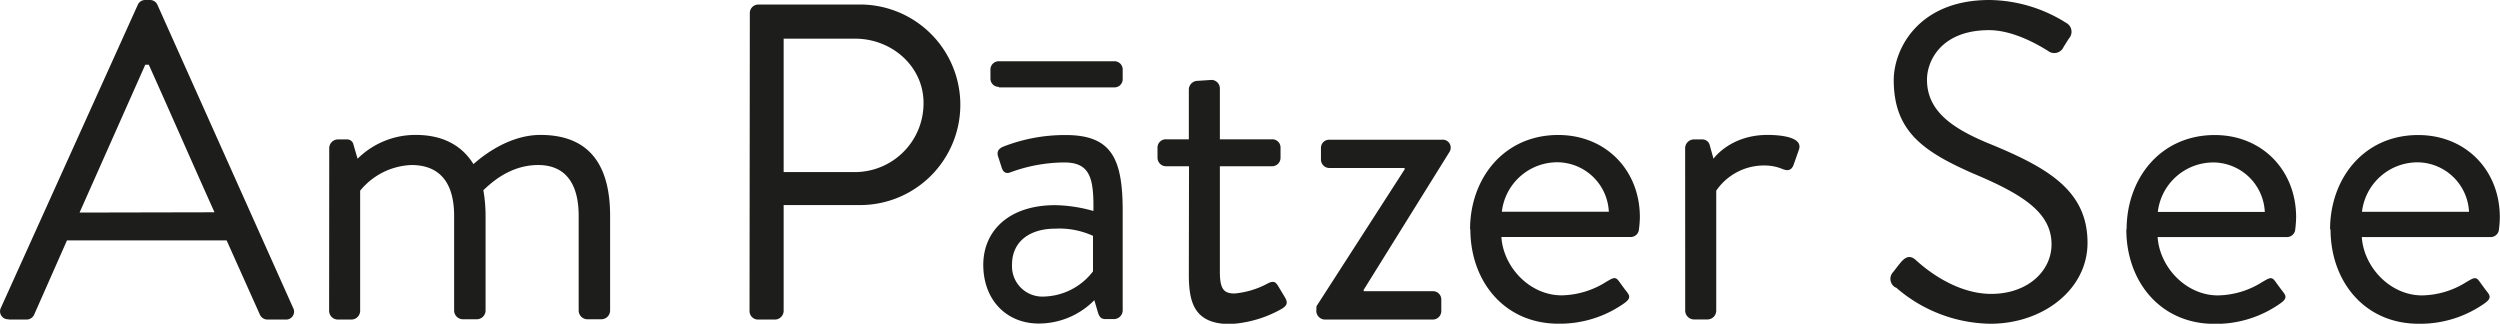 <svg id="logo-patzer" xmlns="http://www.w3.org/2000/svg" width="428.57" height="55.5" viewBox="0 0 428.57 55.5">
  <title>logo-patzer</title>
  <path id="patzer" d="M726.91,395.81a9.59,9.59,0,0,1,9.71-8.48,8.92,8.92,0,0,1,8.64,8.48Zm-5.39,3c0,8.87,5.78,16.19,15.1,16.19A19.11,19.11,0,0,0,748,411.45c1.16-.84.85-1.31.31-2s-.85-1.16-1.31-1.77c-.61-.85-1.08-.46-2.16.15a14.64,14.64,0,0,1-7.63,2.31c-5.47,0-10-4.85-10.33-10H749a1.42,1.42,0,0,0,1.39-1.31,18.18,18.18,0,0,0,.15-2.08c0-8.09-5.85-14.1-14-14.1-9.32,0-15.1,7.47-15.1,16.18m-29.53-3a9.59,9.59,0,0,1,9.71-8.48,8.9,8.9,0,0,1,8.63,8.48Zm-5.4,3c0,8.87,5.78,16.19,15.11,16.19A19.11,19.11,0,0,0,713,411.45c1.16-.84.85-1.31.31-2s-.85-1.16-1.31-1.77c-.62-.85-1.08-.46-2.16.15a14.64,14.64,0,0,1-7.63,2.31c-5.47,0-10-4.85-10.33-10h22.2a1.42,1.42,0,0,0,1.39-1.31,20.78,20.78,0,0,0,.15-2.08c0-8.09-5.86-14.1-13.95-14.1-9.33,0-15.11,7.47-15.11,16.18M647,408.76A25.13,25.13,0,0,0,663.21,415c9,0,16.65-5.86,16.65-13.87,0-8.94-6.71-12.88-17.11-17.11-6.48-2.7-10.41-5.71-10.41-10.87,0-3.24,2.47-8.48,10.64-8.48,4.7,0,9.55,3.24,10.09,3.54a1.74,1.74,0,0,0,2.7-.69c.31-.46.62-1,.93-1.46a1.71,1.71,0,0,0-.47-2.62,25.14,25.14,0,0,0-13.18-3.94c-12.25,0-16.41,8.48-16.41,13.72,0,8.79,5.08,12.26,13.56,16,8.87,3.7,13.49,6.86,13.49,12.18,0,4.55-4.08,8.48-10.33,8.48-6.86,0-12.48-5.4-13-5.86-1.08-.93-1.93-.31-2.7.69-.39.46-.77,1-1.16,1.47a1.69,1.69,0,0,0,.47,2.62m-36.08,4a1.52,1.52,0,0,0,1.47,1.46h2.39a1.51,1.51,0,0,0,1.46-1.46V392.19a9.91,9.91,0,0,1,8.4-4.32,7.9,7.9,0,0,1,3,.62c.77.3,1.46.3,1.85-.7l.92-2.62c.78-2.16-3.08-2.54-5.39-2.54-6.4,0-9.25,4.08-9.25,4.08l-.62-2.23a1.3,1.3,0,0,0-1.31-1.08h-1.46a1.52,1.52,0,0,0-1.47,1.46Zm-31.43-17a9.57,9.57,0,0,1,9.71-8.48,8.9,8.9,0,0,1,8.63,8.48Zm-5.4,3c0,8.87,5.78,16.19,15.11,16.19a19.11,19.11,0,0,0,11.33-3.55c1.15-.84.85-1.31.31-2s-.85-1.16-1.31-1.77c-.62-.85-1.08-.46-2.16.15a14.7,14.7,0,0,1-7.63,2.31c-5.48,0-10-4.85-10.33-10h22.2a1.41,1.41,0,0,0,1.38-1.31,18.2,18.2,0,0,0,.16-2.08c0-8.09-5.86-14.1-14-14.1-9.33,0-15.11,7.47-15.11,16.18m-26.36,14a1.51,1.51,0,0,0,1.46,1.46h18.5a1.46,1.46,0,0,0,1.47-1.46v-1.93a1.42,1.42,0,0,0-1.47-1.47H555.77v-.23l14.72-23.66a1.37,1.37,0,0,0-1.31-2.08H549.84a1.4,1.4,0,0,0-1.39,1.46v1.93a1.45,1.45,0,0,0,1.39,1.46h12.95v.24L547.68,412Zm-21.85-6.25c0,4.78.92,8.48,7.09,8.48a20.19,20.19,0,0,0,8.86-2.62c.85-.54,1.08-1,.54-1.93l-1.15-1.92c-.39-.62-.7-1.08-1.85-.47a14.69,14.69,0,0,1-5.63,1.7c-1.77,0-2.54-.62-2.54-3.7V388h8.94a1.45,1.45,0,0,0,1.46-1.46v-1.7a1.41,1.41,0,0,0-1.46-1.46h-8.94v-8.71a1.46,1.46,0,0,0-1.39-1.47l-2.47.16a1.51,1.51,0,0,0-1.46,1.46v8.56H521.9a1.42,1.42,0,0,0-1.47,1.46v1.7A1.46,1.46,0,0,0,521.9,388h3.93Zm-32.57-32.09H513a1.4,1.4,0,0,0,1.46-1.39v-1.62A1.41,1.41,0,0,0,513,370H493.26a1.42,1.42,0,0,0-1.47,1.46V373a1.41,1.41,0,0,0,1.47,1.39m2.23,30.47c0-4,3.08-6.16,7.4-6.16a13.85,13.85,0,0,1,6.48,1.23v6.09a10.94,10.94,0,0,1-8.48,4.32,5.2,5.2,0,0,1-5.4-5.48m-4.93,0c0,6.17,4.08,10.1,9.48,10.1a13.36,13.36,0,0,0,9.56-4l.61,2.08c.23.7.47,1.16,1.31,1.16H513a1.51,1.51,0,0,0,1.46-1.46V395.65c0-9-1.92-13-9.79-13a29,29,0,0,0-10.71,2c-.69.31-1.16.77-.85,1.7l.62,1.92c.23.7.69,1.08,1.46.78a27.08,27.08,0,0,1,9.25-1.7c4.4,0,5.09,2.62,5,8.32a25.3,25.3,0,0,0-6.55-1c-7.94,0-12.33,4.4-12.33,10.25M456.34,389V366.13H468.6c6.32,0,11.72,4.78,11.72,11A11.78,11.78,0,0,1,468.6,389Zm-5.85,23.82a1.45,1.45,0,0,0,1.46,1.46h2.93a1.51,1.51,0,0,0,1.46-1.46V394.65h12.72a17.19,17.19,0,1,0-.07-34.37H452a1.45,1.45,0,0,0-1.46,1.46Zm-72.07,0a1.51,1.51,0,0,0,1.46,1.46h2.39a1.51,1.51,0,0,0,1.47-1.46V392.19a11.9,11.9,0,0,1,8.79-4.4c4.7,0,7.32,2.85,7.32,8.71v16.27a1.51,1.51,0,0,0,1.46,1.46h2.47a1.51,1.51,0,0,0,1.46-1.46V396.5a25.28,25.28,0,0,0-.38-4.39c1.08-1,4.39-4.32,9.4-4.32,4.47,0,6.94,2.93,6.94,8.71v16.27a1.51,1.51,0,0,0,1.46,1.46h2.47a1.51,1.51,0,0,0,1.46-1.46V396.5c0-8-3-13.87-11.94-13.87-6.17,0-11.1,4.7-11.49,5-2-3.24-5.32-5-9.86-5a14.06,14.06,0,0,0-10,4.08l-.7-2.39a1.12,1.12,0,0,0-1.23-.92h-1.47a1.51,1.51,0,0,0-1.46,1.46Zm-42.78-16.88L346.9,370.6h.61c3.78,8.4,7.48,16.88,11.26,25.29Zm-12.18,18.34h3.09a1.42,1.42,0,0,0,1.31-.85l5.62-12.72h27.37l5.7,12.72a1.42,1.42,0,0,0,1.31.85h3.08a1.36,1.36,0,0,0,1.31-2L349,360.35a1.39,1.39,0,0,0-1.31-.85h-.77a1.38,1.38,0,0,0-1.31.85l-23.44,51.88a1.36,1.36,0,0,0,1.31,2" transform="translate(-322 -359.5)" style="fill: #1d1d1b"/>
</svg>
